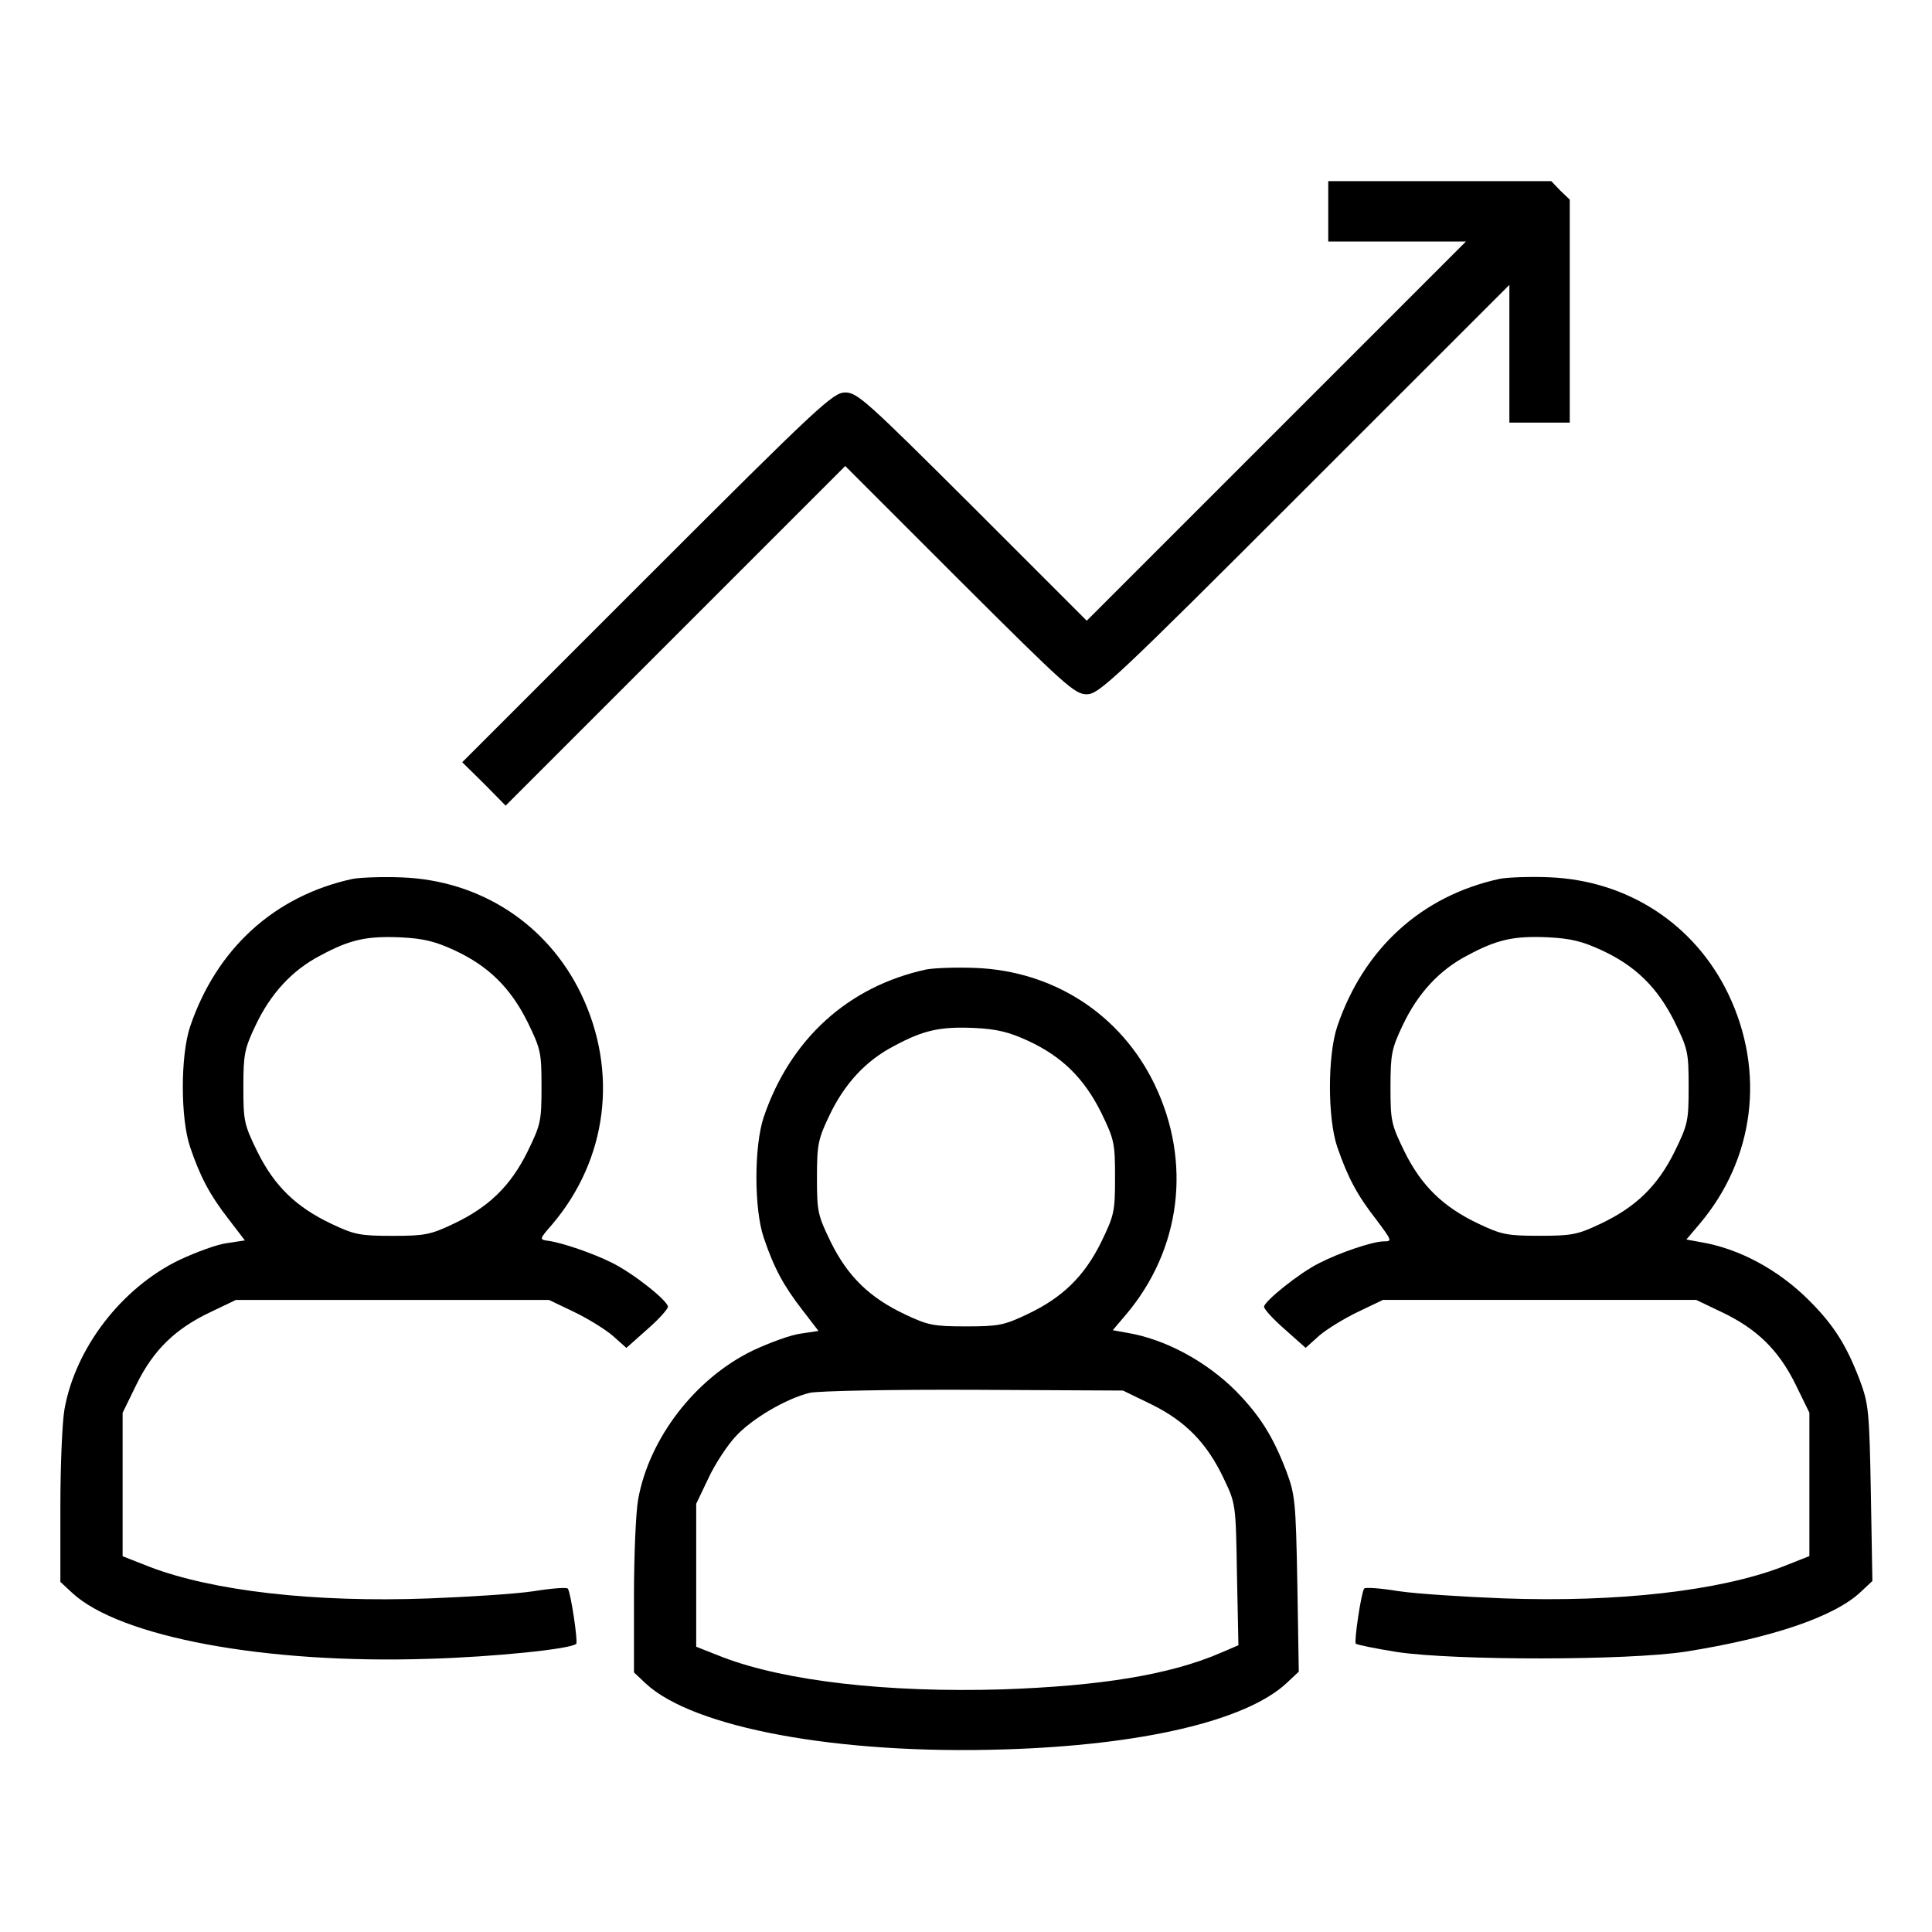 <svg width="28" height="28" viewBox="0 0 28 28" fill="none" xmlns="http://www.w3.org/2000/svg">
<path d="M19.25 3.062V3.5H20.245H21.246L18.501 6.245L15.75 8.996L14.093 7.339C12.562 5.813 12.425 5.688 12.25 5.688C12.075 5.688 11.878 5.868 9.379 8.367L6.699 11.047L7.016 11.359L7.328 11.676L9.789 9.215L12.25 6.754L13.907 8.411C15.438 9.937 15.575 10.062 15.75 10.062C15.925 10.062 16.138 9.866 18.905 7.098L21.875 4.129V5.13V6.125H22.312H22.75V4.512V2.893L22.613 2.762L22.482 2.625H20.863H19.25V3.062Z" fill="black"/>
<path d="M5.113 12.737C3.976 12.983 3.139 13.749 2.756 14.876C2.614 15.297 2.614 16.21 2.756 16.626C2.904 17.063 3.046 17.326 3.314 17.67L3.549 17.977L3.298 18.015C3.155 18.031 2.844 18.146 2.598 18.261C1.761 18.666 1.094 19.535 0.935 20.421C0.902 20.602 0.875 21.236 0.875 21.837V22.926L1.045 23.084C1.734 23.724 3.845 24.118 6.207 24.041C7.153 24.014 8.28 23.899 8.351 23.823C8.378 23.795 8.274 23.09 8.23 23.024C8.22 23.002 7.99 23.019 7.727 23.062C7.465 23.101 6.781 23.144 6.207 23.166C4.55 23.227 3.079 23.057 2.166 22.707L1.777 22.554V21.515V20.476L1.98 20.06C2.226 19.562 2.543 19.256 3.052 19.015L3.418 18.84H5.688H7.957L8.312 19.01C8.509 19.103 8.766 19.262 8.876 19.355L9.078 19.535L9.379 19.267C9.543 19.125 9.68 18.972 9.68 18.939C9.68 18.852 9.177 18.452 8.865 18.299C8.591 18.162 8.143 18.009 7.941 17.982C7.815 17.965 7.815 17.96 8.001 17.747C8.805 16.801 8.963 15.532 8.422 14.405C7.935 13.394 6.962 12.759 5.824 12.716C5.556 12.705 5.234 12.716 5.113 12.737ZM6.584 13.771C7.082 14.001 7.399 14.318 7.645 14.81C7.837 15.204 7.848 15.253 7.848 15.751C7.848 16.248 7.837 16.298 7.645 16.691C7.399 17.189 7.082 17.495 6.573 17.736C6.24 17.894 6.158 17.911 5.688 17.911C5.217 17.911 5.135 17.894 4.802 17.736C4.293 17.495 3.976 17.189 3.73 16.691C3.538 16.298 3.527 16.248 3.527 15.756C3.527 15.28 3.544 15.198 3.702 14.865C3.921 14.4 4.233 14.061 4.643 13.848C5.07 13.618 5.31 13.563 5.808 13.585C6.141 13.601 6.311 13.645 6.584 13.771Z" fill="black"/>
<path d="M21.738 12.736C20.601 12.982 19.764 13.748 19.381 14.874C19.239 15.295 19.239 16.209 19.381 16.624C19.534 17.067 19.671 17.324 19.945 17.674C20.174 17.981 20.18 17.991 20.054 17.991C19.895 17.991 19.409 18.156 19.113 18.309C18.829 18.451 18.32 18.861 18.32 18.938C18.32 18.976 18.457 19.123 18.621 19.266L18.922 19.534L19.124 19.353C19.234 19.26 19.491 19.102 19.688 19.009L20.043 18.839H22.312H24.582L24.948 19.014C25.457 19.255 25.774 19.561 26.02 20.059L26.223 20.474V21.513V22.552L25.834 22.706C24.921 23.056 23.45 23.225 21.793 23.165C21.224 23.143 20.535 23.099 20.273 23.061C20.01 23.017 19.78 23.001 19.77 23.023C19.726 23.088 19.622 23.794 19.649 23.821C19.666 23.838 19.934 23.892 20.245 23.942C21.077 24.067 23.598 24.067 24.434 23.936C25.676 23.739 26.578 23.433 26.961 23.077L27.136 22.913L27.114 21.645C27.092 20.442 27.081 20.349 26.956 20.009C26.759 19.49 26.573 19.2 26.217 18.845C25.774 18.402 25.206 18.095 24.648 18.002L24.44 17.964L24.626 17.745C25.43 16.799 25.588 15.531 25.047 14.404C24.56 13.392 23.587 12.758 22.449 12.714C22.181 12.703 21.859 12.714 21.738 12.736ZM23.209 13.77C23.707 13.999 24.024 14.316 24.27 14.809C24.462 15.202 24.473 15.252 24.473 15.749C24.473 16.247 24.462 16.296 24.27 16.69C24.024 17.188 23.707 17.494 23.198 17.735C22.865 17.893 22.783 17.91 22.312 17.91C21.842 17.91 21.76 17.893 21.427 17.735C20.918 17.494 20.601 17.188 20.355 16.69C20.163 16.296 20.152 16.247 20.152 15.755C20.152 15.279 20.169 15.197 20.327 14.863C20.546 14.399 20.858 14.059 21.268 13.846C21.695 13.617 21.935 13.562 22.433 13.584C22.766 13.6 22.936 13.644 23.209 13.77Z" fill="black"/>
<path d="M13.426 14.05C12.288 14.296 11.452 15.062 11.069 16.188C10.927 16.609 10.927 17.523 11.069 17.938C11.216 18.376 11.359 18.638 11.627 18.983L11.862 19.289L11.61 19.327C11.468 19.343 11.156 19.458 10.91 19.573C10.073 19.978 9.406 20.848 9.248 21.733C9.215 21.914 9.188 22.548 9.188 23.15V24.238L9.357 24.397C10.046 25.042 12.152 25.43 14.547 25.354C16.548 25.294 18.063 24.938 18.648 24.391L18.823 24.227L18.802 22.958C18.78 21.755 18.769 21.662 18.643 21.323C18.446 20.809 18.26 20.519 17.916 20.164C17.484 19.732 16.893 19.409 16.335 19.316L16.127 19.278L16.313 19.059C17.117 18.113 17.276 16.844 16.734 15.718C16.248 14.706 15.274 14.072 14.137 14.028C13.869 14.017 13.546 14.028 13.426 14.05ZM14.897 15.083C15.395 15.313 15.712 15.63 15.958 16.122C16.149 16.516 16.16 16.565 16.16 17.063C16.16 17.561 16.149 17.61 15.958 18.004C15.712 18.501 15.395 18.808 14.886 19.048C14.552 19.207 14.47 19.223 14 19.223C13.53 19.223 13.448 19.207 13.114 19.048C12.605 18.808 12.288 18.501 12.042 18.004C11.851 17.61 11.84 17.561 11.84 17.069C11.84 16.593 11.856 16.511 12.015 16.177C12.234 15.712 12.545 15.373 12.956 15.16C13.382 14.93 13.623 14.876 14.12 14.898C14.454 14.914 14.623 14.958 14.897 15.083ZM16.691 20.355C17.188 20.601 17.494 20.919 17.735 21.427C17.91 21.794 17.91 21.799 17.927 22.816L17.948 23.844L17.68 23.959C16.953 24.271 15.952 24.435 14.52 24.484C12.857 24.533 11.386 24.364 10.478 24.019L10.09 23.866V22.833V21.794L10.265 21.427C10.358 21.225 10.538 20.951 10.659 20.82C10.899 20.558 11.397 20.268 11.736 20.186C11.856 20.158 12.917 20.137 14.115 20.142L16.275 20.153L16.691 20.355Z" fill="black"/>
</svg>
